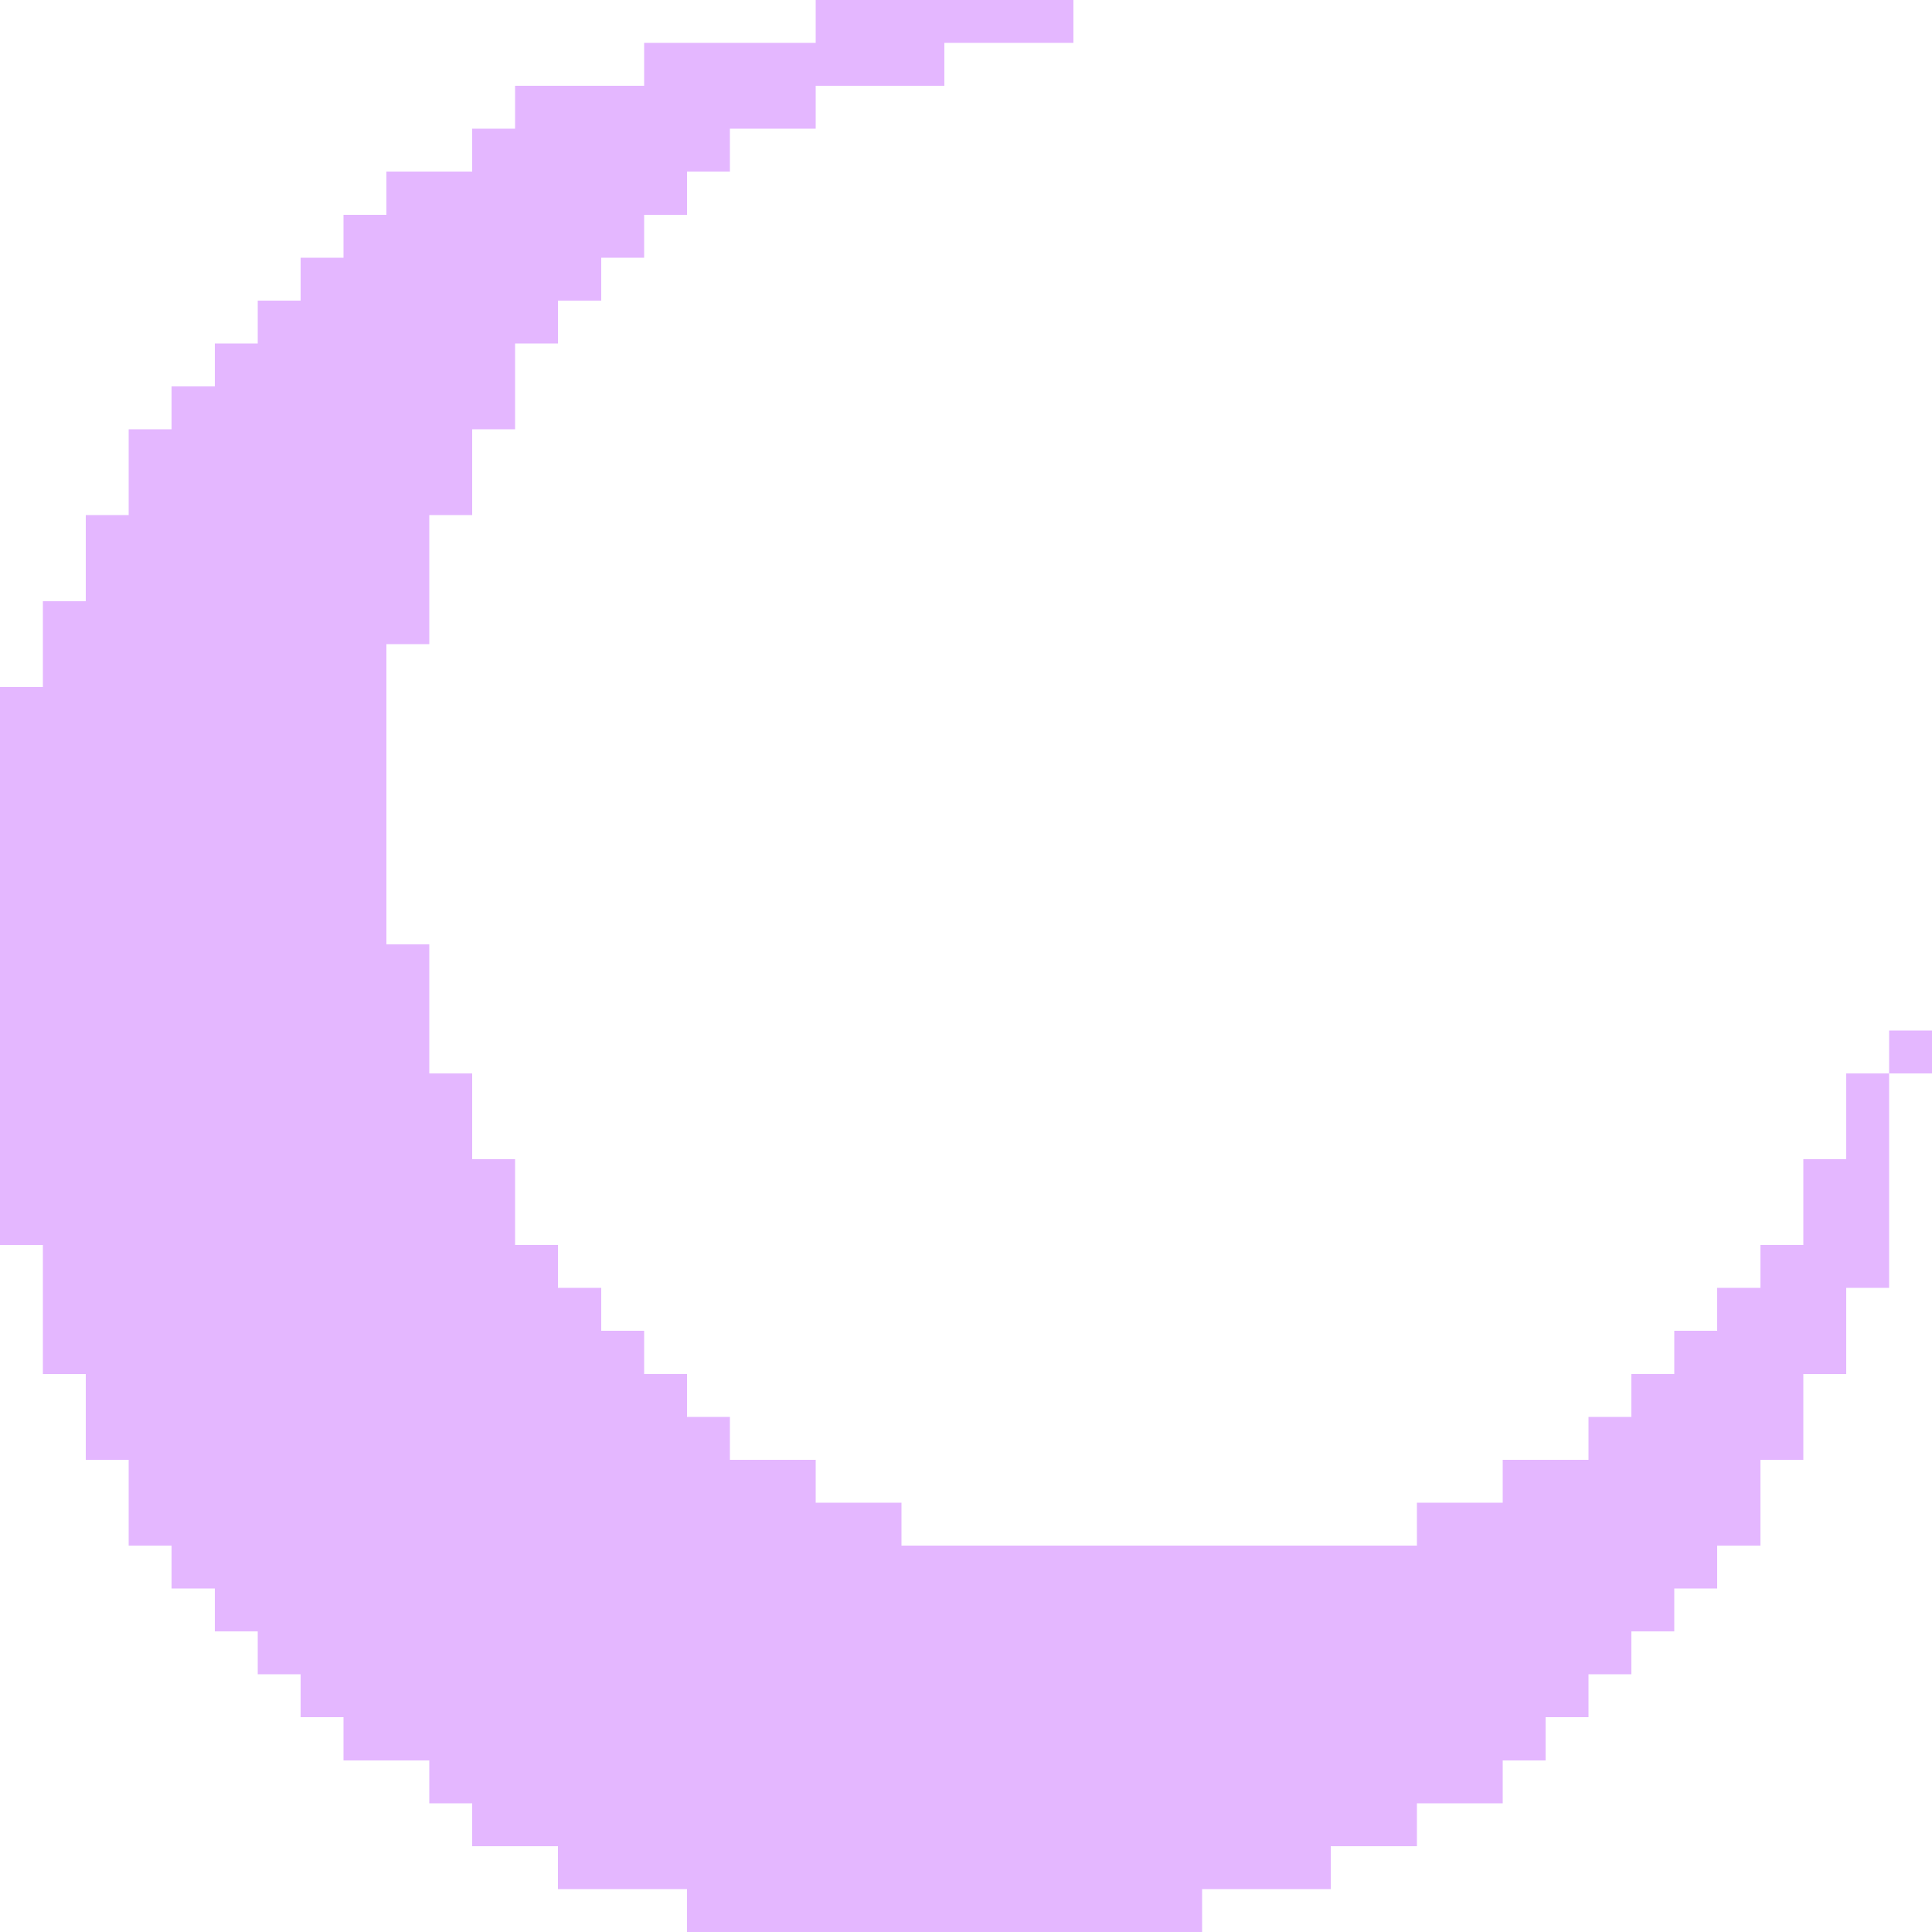 <?xml version="1.0" encoding="UTF-8" standalone="no"?><svg xmlns="http://www.w3.org/2000/svg" xmlns:xlink="http://www.w3.org/1999/xlink" fill="#e4b7ff" height="500" preserveAspectRatio="xMidYMid meet" version="1" viewBox="0.0 0.0 500.0 500.0" width="500" zoomAndPan="magnify"><g id="change1_1"><path d="M477.8 300L466.7 300 466.7 322.2 455.6 322.2 455.6 333.3 444.4 333.3 444.4 344.4 433.3 344.4 433.3 355.6 422.2 355.6 422.2 366.7 411.1 366.7 411.1 377.8 388.9 377.8 388.9 388.9 366.7 388.9 366.7 400 233.3 400 233.3 388.9 211.1 388.9 211.1 377.8 188.9 377.8 188.9 366.7 177.8 366.7 177.8 355.6 166.7 355.6 166.7 344.4 155.6 344.4 155.6 333.3 144.4 333.3 144.4 322.2 133.3 322.2 133.3 300 122.2 300 122.2 277.8 111.1 277.8 111.1 244.4 100 244.4 100 166.7 111.1 166.7 111.1 133.3 122.2 133.3 122.2 111.1 133.3 111.1 133.3 88.9 144.4 88.9 144.4 77.8 155.6 77.8 155.6 66.7 166.7 66.7 166.7 55.6 177.8 55.6 177.8 44.4 188.9 44.4 188.9 33.3 211.1 33.3 211.1 22.2 244.4 22.2 244.4 11.1 277.8 11.1 277.8 0 211.1 0 211.1 11.1 166.7 11.1 166.7 22.2 133.3 22.2 133.3 33.3 122.2 33.3 122.2 44.4 100 44.4 100 55.6 88.9 55.6 88.9 66.7 77.8 66.7 77.8 77.8 66.7 77.8 66.7 88.9 55.6 88.9 55.6 100 44.4 100 44.4 111.1 33.3 111.1 33.3 133.3 22.2 133.3 22.2 155.6 11.1 155.6 11.1 177.8 0 177.8 0 322.2 11.1 322.2 11.1 355.6 22.2 355.6 22.2 377.8 33.3 377.8 33.3 400 44.4 400 44.4 411.1 55.6 411.1 55.6 422.2 66.7 422.2 66.7 433.3 77.8 433.3 77.8 444.4 88.9 444.4 88.9 455.6 111.1 455.6 111.1 466.7 122.2 466.7 122.2 477.8 144.4 477.8 144.4 488.9 177.8 488.9 177.8 500 311.1 500 311.1 488.9 344.4 488.9 344.4 477.8 366.7 477.8 366.7 466.7 388.9 466.7 388.9 455.6 400 455.6 400 444.4 411.1 444.4 411.1 433.3 422.2 433.3 422.2 422.2 433.3 422.2 433.3 411.1 444.4 411.1 444.4 400 455.6 400 455.6 377.8 466.7 377.8 466.7 355.6 477.8 355.6 477.8 333.3 488.9 333.3 488.9 277.8 477.8 277.8z"/><path d="M488.9 266.7H500V277.8H488.9z"/></g></svg>